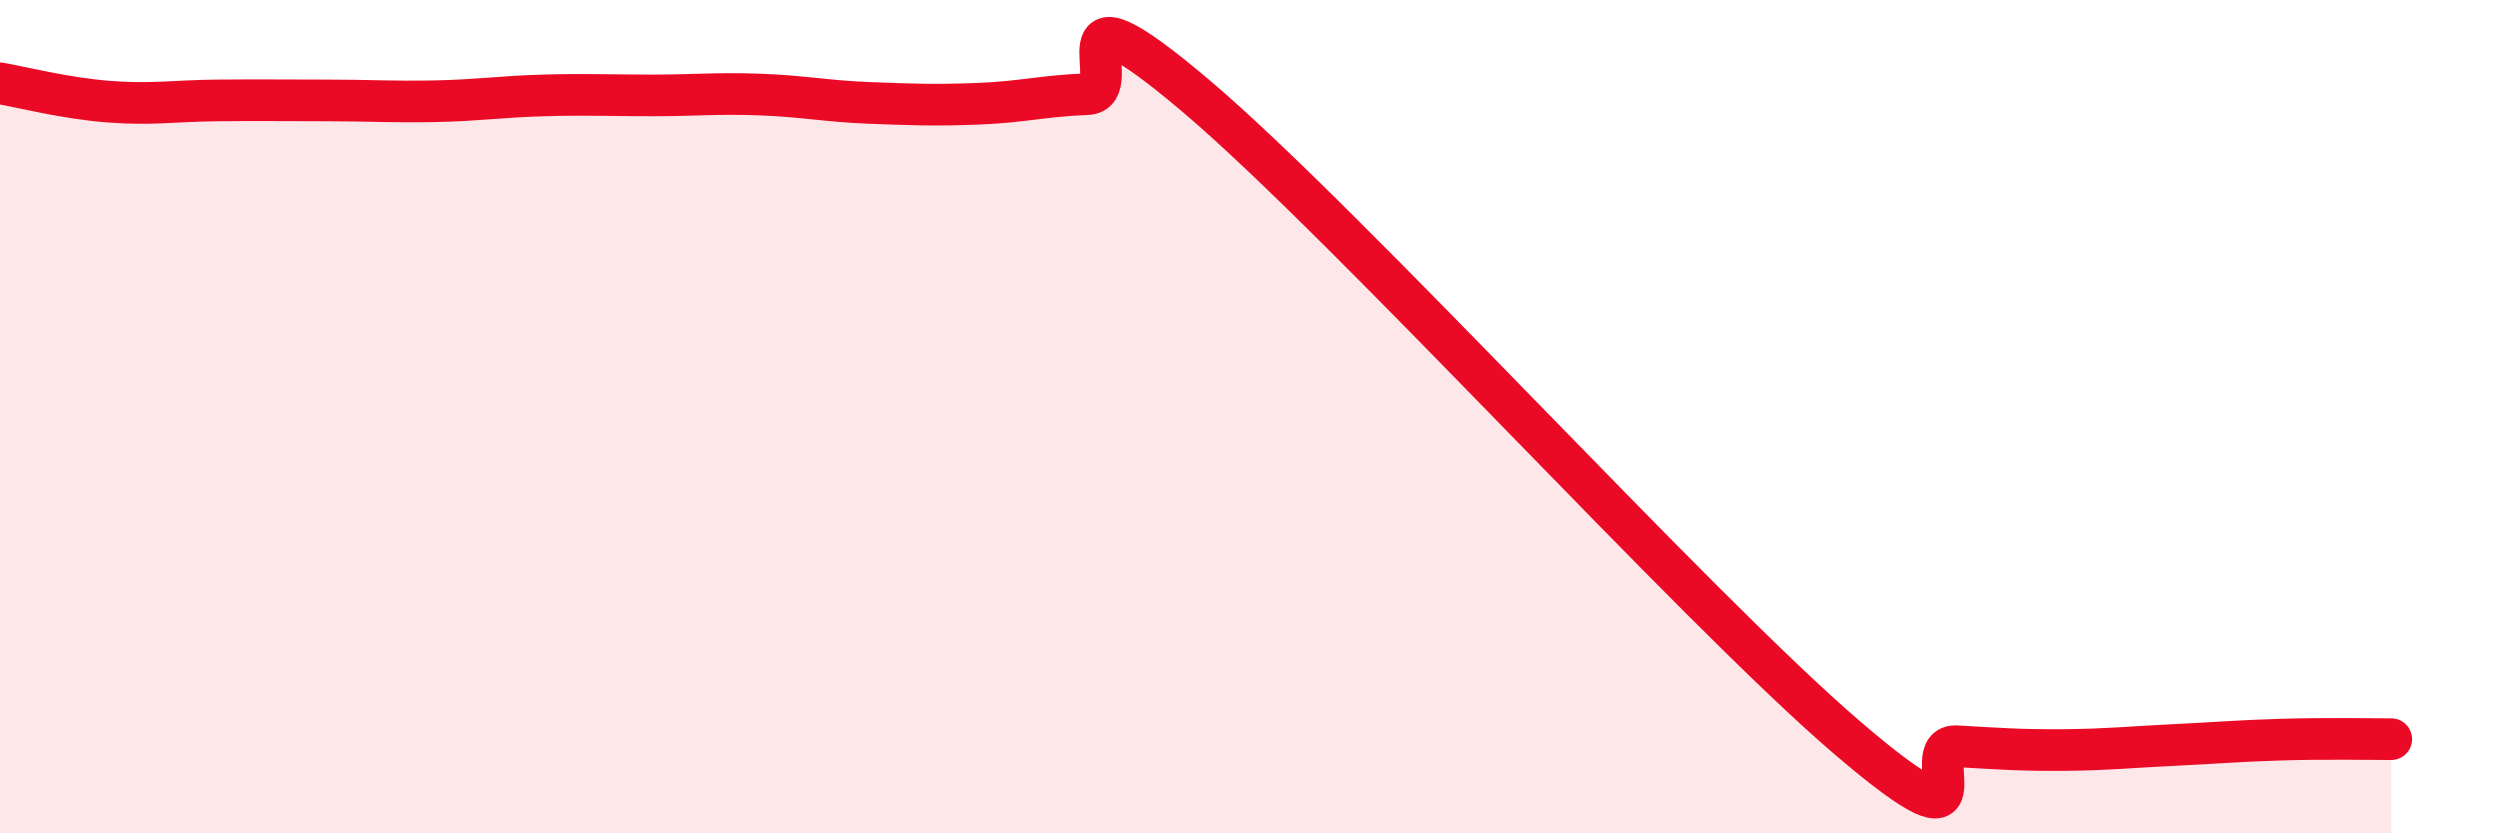 
    <svg width="60" height="20" viewBox="0 0 60 20" xmlns="http://www.w3.org/2000/svg">
      <path
        d="M 0,2 C 0.52,2.09 1.57,2.36 2.61,2.44 C 3.65,2.52 4.18,2.42 5.22,2.41 C 6.26,2.4 6.79,2.41 7.83,2.41 C 8.87,2.41 9.39,2.45 10.43,2.43 C 11.47,2.41 12,2.32 13.04,2.29 C 14.08,2.26 14.61,2.29 15.65,2.29 C 16.69,2.29 17.22,2.23 18.26,2.27 C 19.3,2.31 19.83,2.43 20.87,2.47 C 21.91,2.51 22.44,2.53 23.48,2.49 C 24.52,2.45 25.05,2.3 26.09,2.26 C 27.13,2.22 25.05,-0.79 28.7,2.3 C 32.35,5.39 40.7,14.6 44.35,17.72 C 48,20.84 45.92,17.85 46.96,17.91 C 48,17.97 48.53,18.01 49.57,18 C 50.61,17.99 51.13,17.93 52.17,17.88 C 53.21,17.83 53.74,17.78 54.78,17.75 C 55.82,17.72 56.87,17.74 57.39,17.74L57.39 20L0 20Z"
        fill="#EB0A25"
        opacity="0.1"
        stroke-linecap="round"
        stroke-linejoin="round"
      />
      <path
        d="M 0,2 C 0.52,2.09 1.57,2.36 2.61,2.44 C 3.65,2.52 4.18,2.42 5.22,2.41 C 6.26,2.4 6.79,2.41 7.83,2.41 C 8.87,2.41 9.39,2.45 10.43,2.43 C 11.47,2.41 12,2.32 13.04,2.29 C 14.08,2.26 14.61,2.29 15.65,2.29 C 16.69,2.29 17.22,2.23 18.26,2.27 C 19.3,2.31 19.83,2.43 20.87,2.47 C 21.91,2.51 22.44,2.53 23.48,2.49 C 24.52,2.45 25.05,2.3 26.09,2.26 C 27.13,2.22 25.05,-0.79 28.7,2.3 C 32.35,5.39 40.7,14.6 44.35,17.72 C 48,20.84 45.92,17.85 46.96,17.91 C 48,17.97 48.53,18.01 49.57,18 C 50.61,17.99 51.13,17.93 52.17,17.88 C 53.21,17.83 53.74,17.78 54.78,17.75 C 55.82,17.72 56.87,17.74 57.39,17.74"
        stroke="#EB0A25"
        stroke-width="1"
        fill="none"
        stroke-linecap="round"
        stroke-linejoin="round"
      />
    </svg>
  
